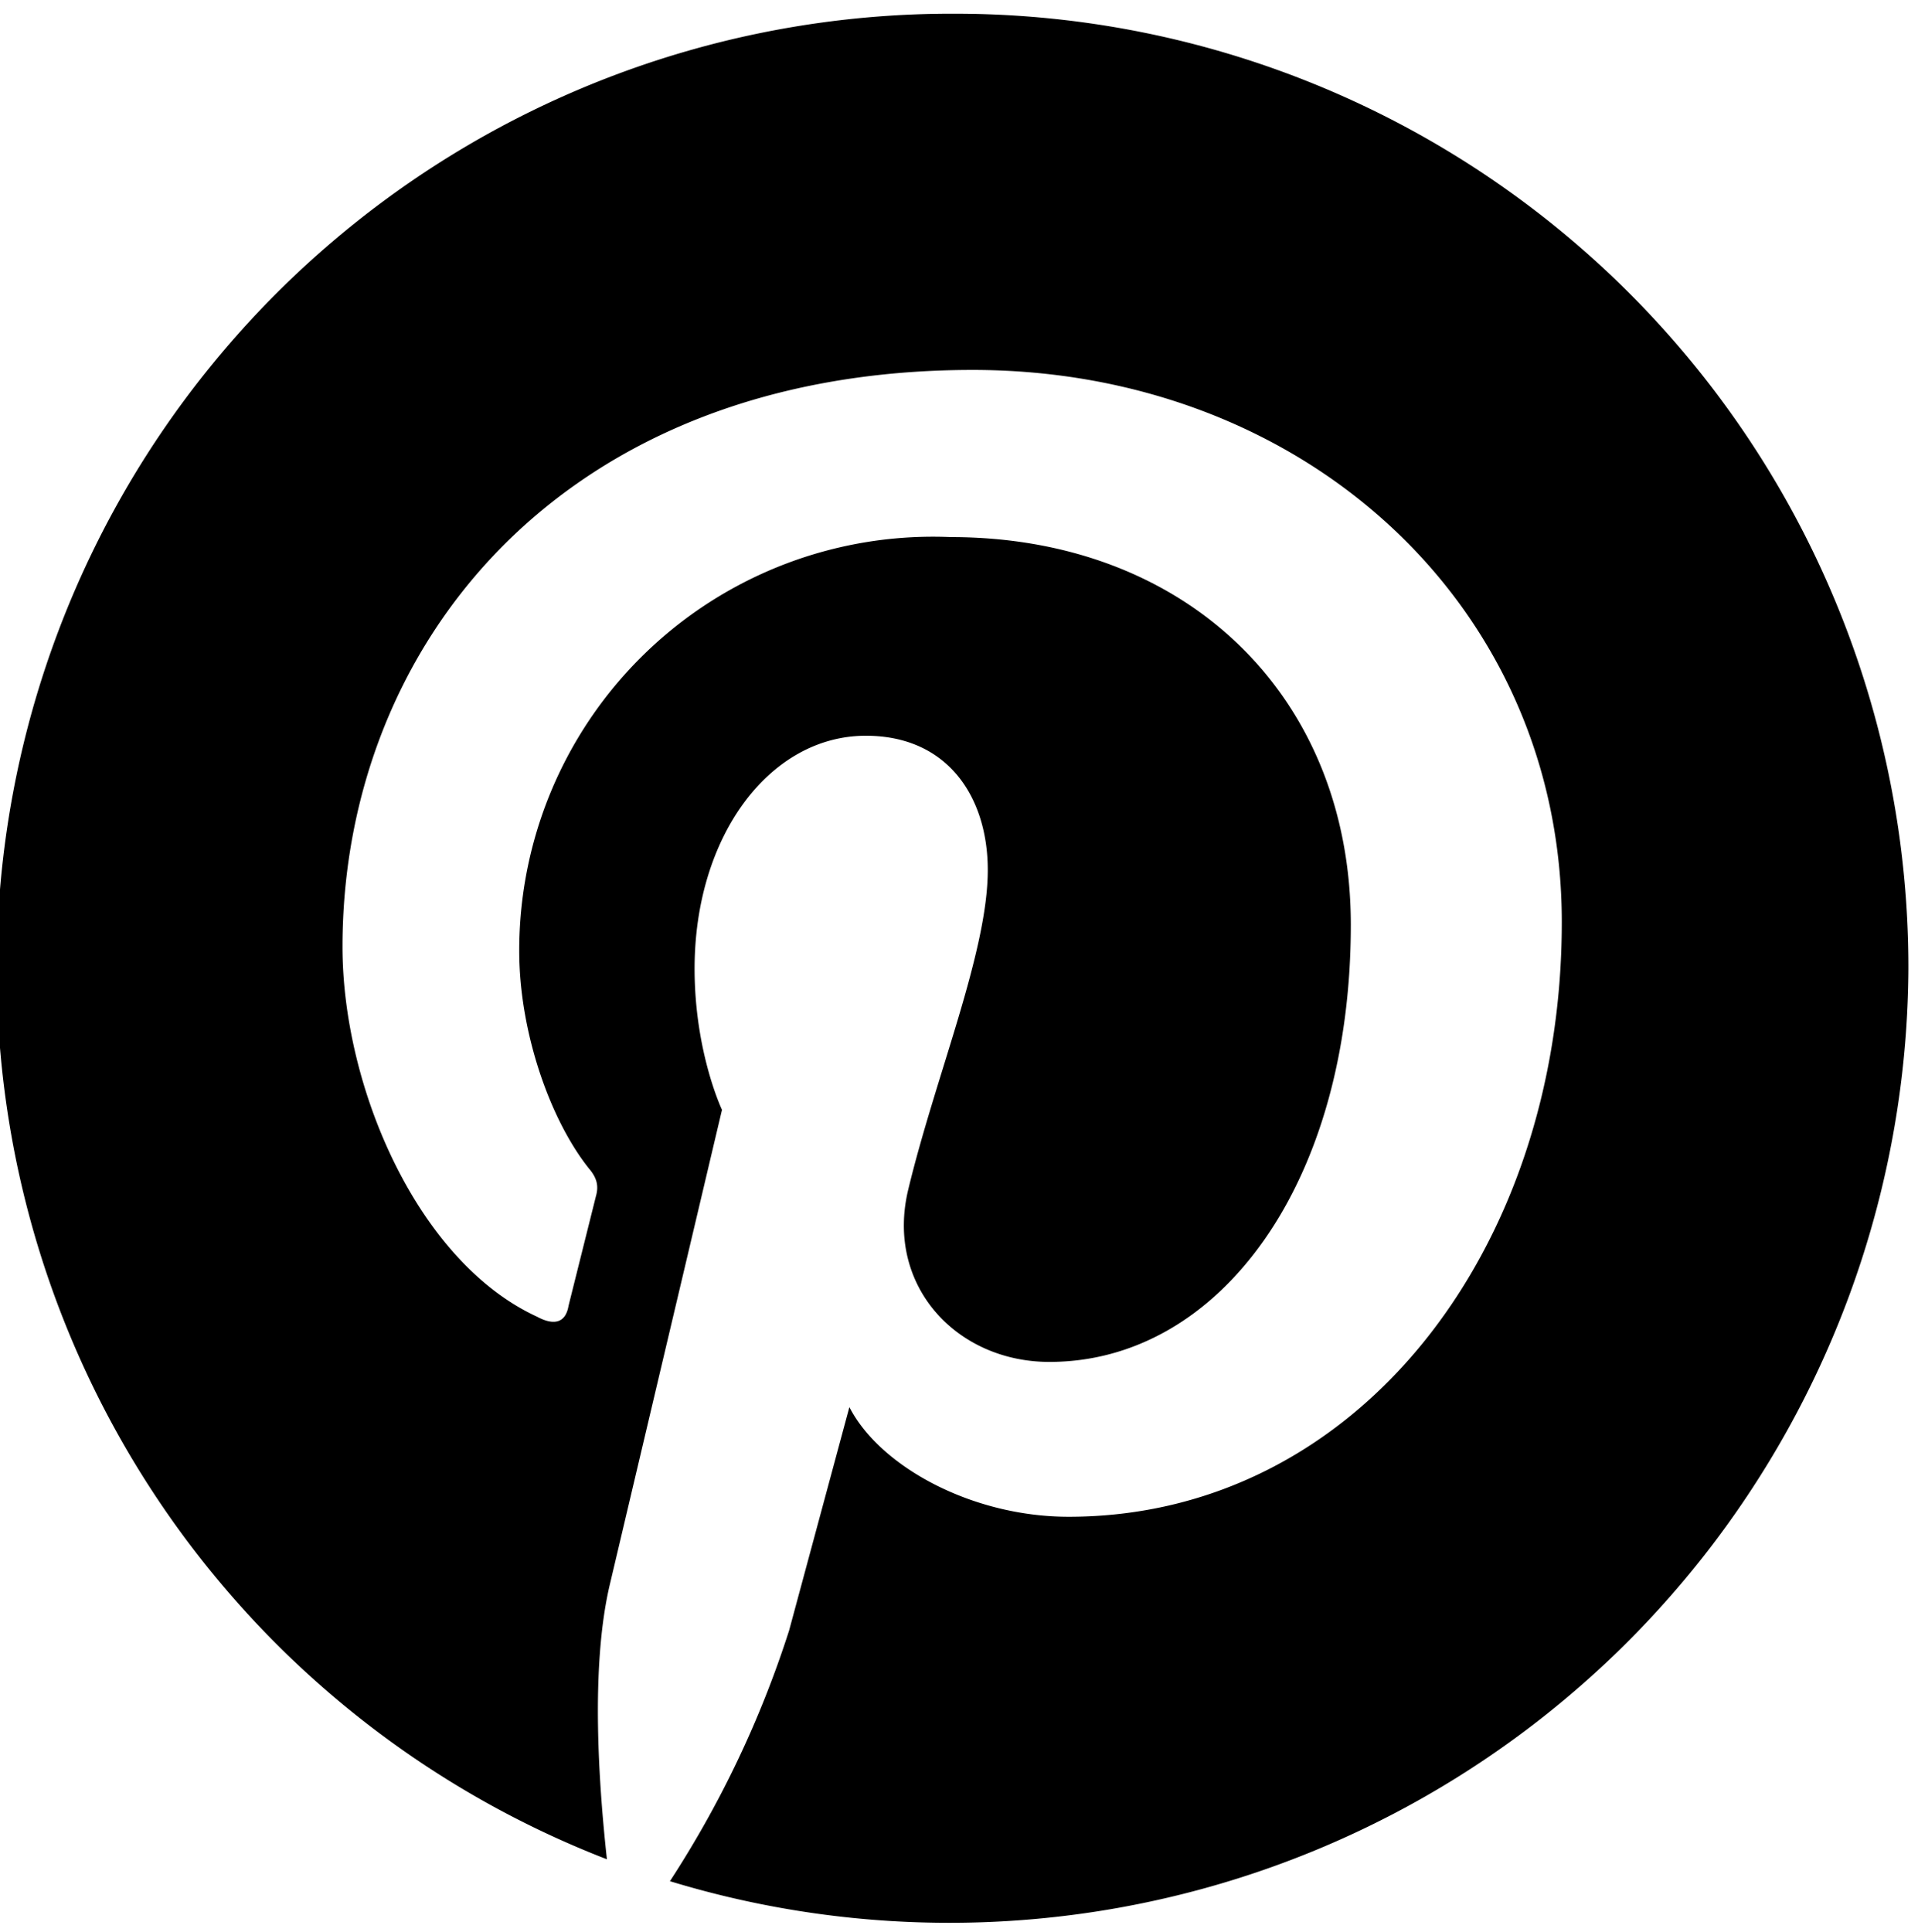 <svg xmlns="http://www.w3.org/2000/svg" viewBox="0 0 140 141"><path d="M69.7 1a69.7 69.7 0 0 0-25.4 134.7c-.6-5.5-1.2-14 .2-20L52.7 81s-2-4.2-2-10.3c0-9.7 5.5-17 12.5-17 6 0 8.9 4.5 8.9 9.8 0 6-3.8 15-5.8 23.3-1.7 7 3.5 12.6 10.3 12.6 12.4 0 22-13 22-31.9 0-16.7-12-28.3-29.2-28.3a30.2 30.2 0 0 0-31.5 30.2c0 6 2.3 12.4 5.1 15.9.6.7.7 1.3.5 2l-2 8c-.2 1.2-1 1.5-2.3.8-8.7-4-14.2-16.7-14.2-27C25 47.1 41 27 71 27c24.2 0 43 17.2 43 40.3 0 24-15 43.4-36 43.4-7.1 0-13.8-3.7-16-8L57.6 119a76 76 0 0 1-8.7 18.3 70 70 0 0 0 90.4-66.6A69.6 69.6 0 0 0 69.7 1z"/></svg>